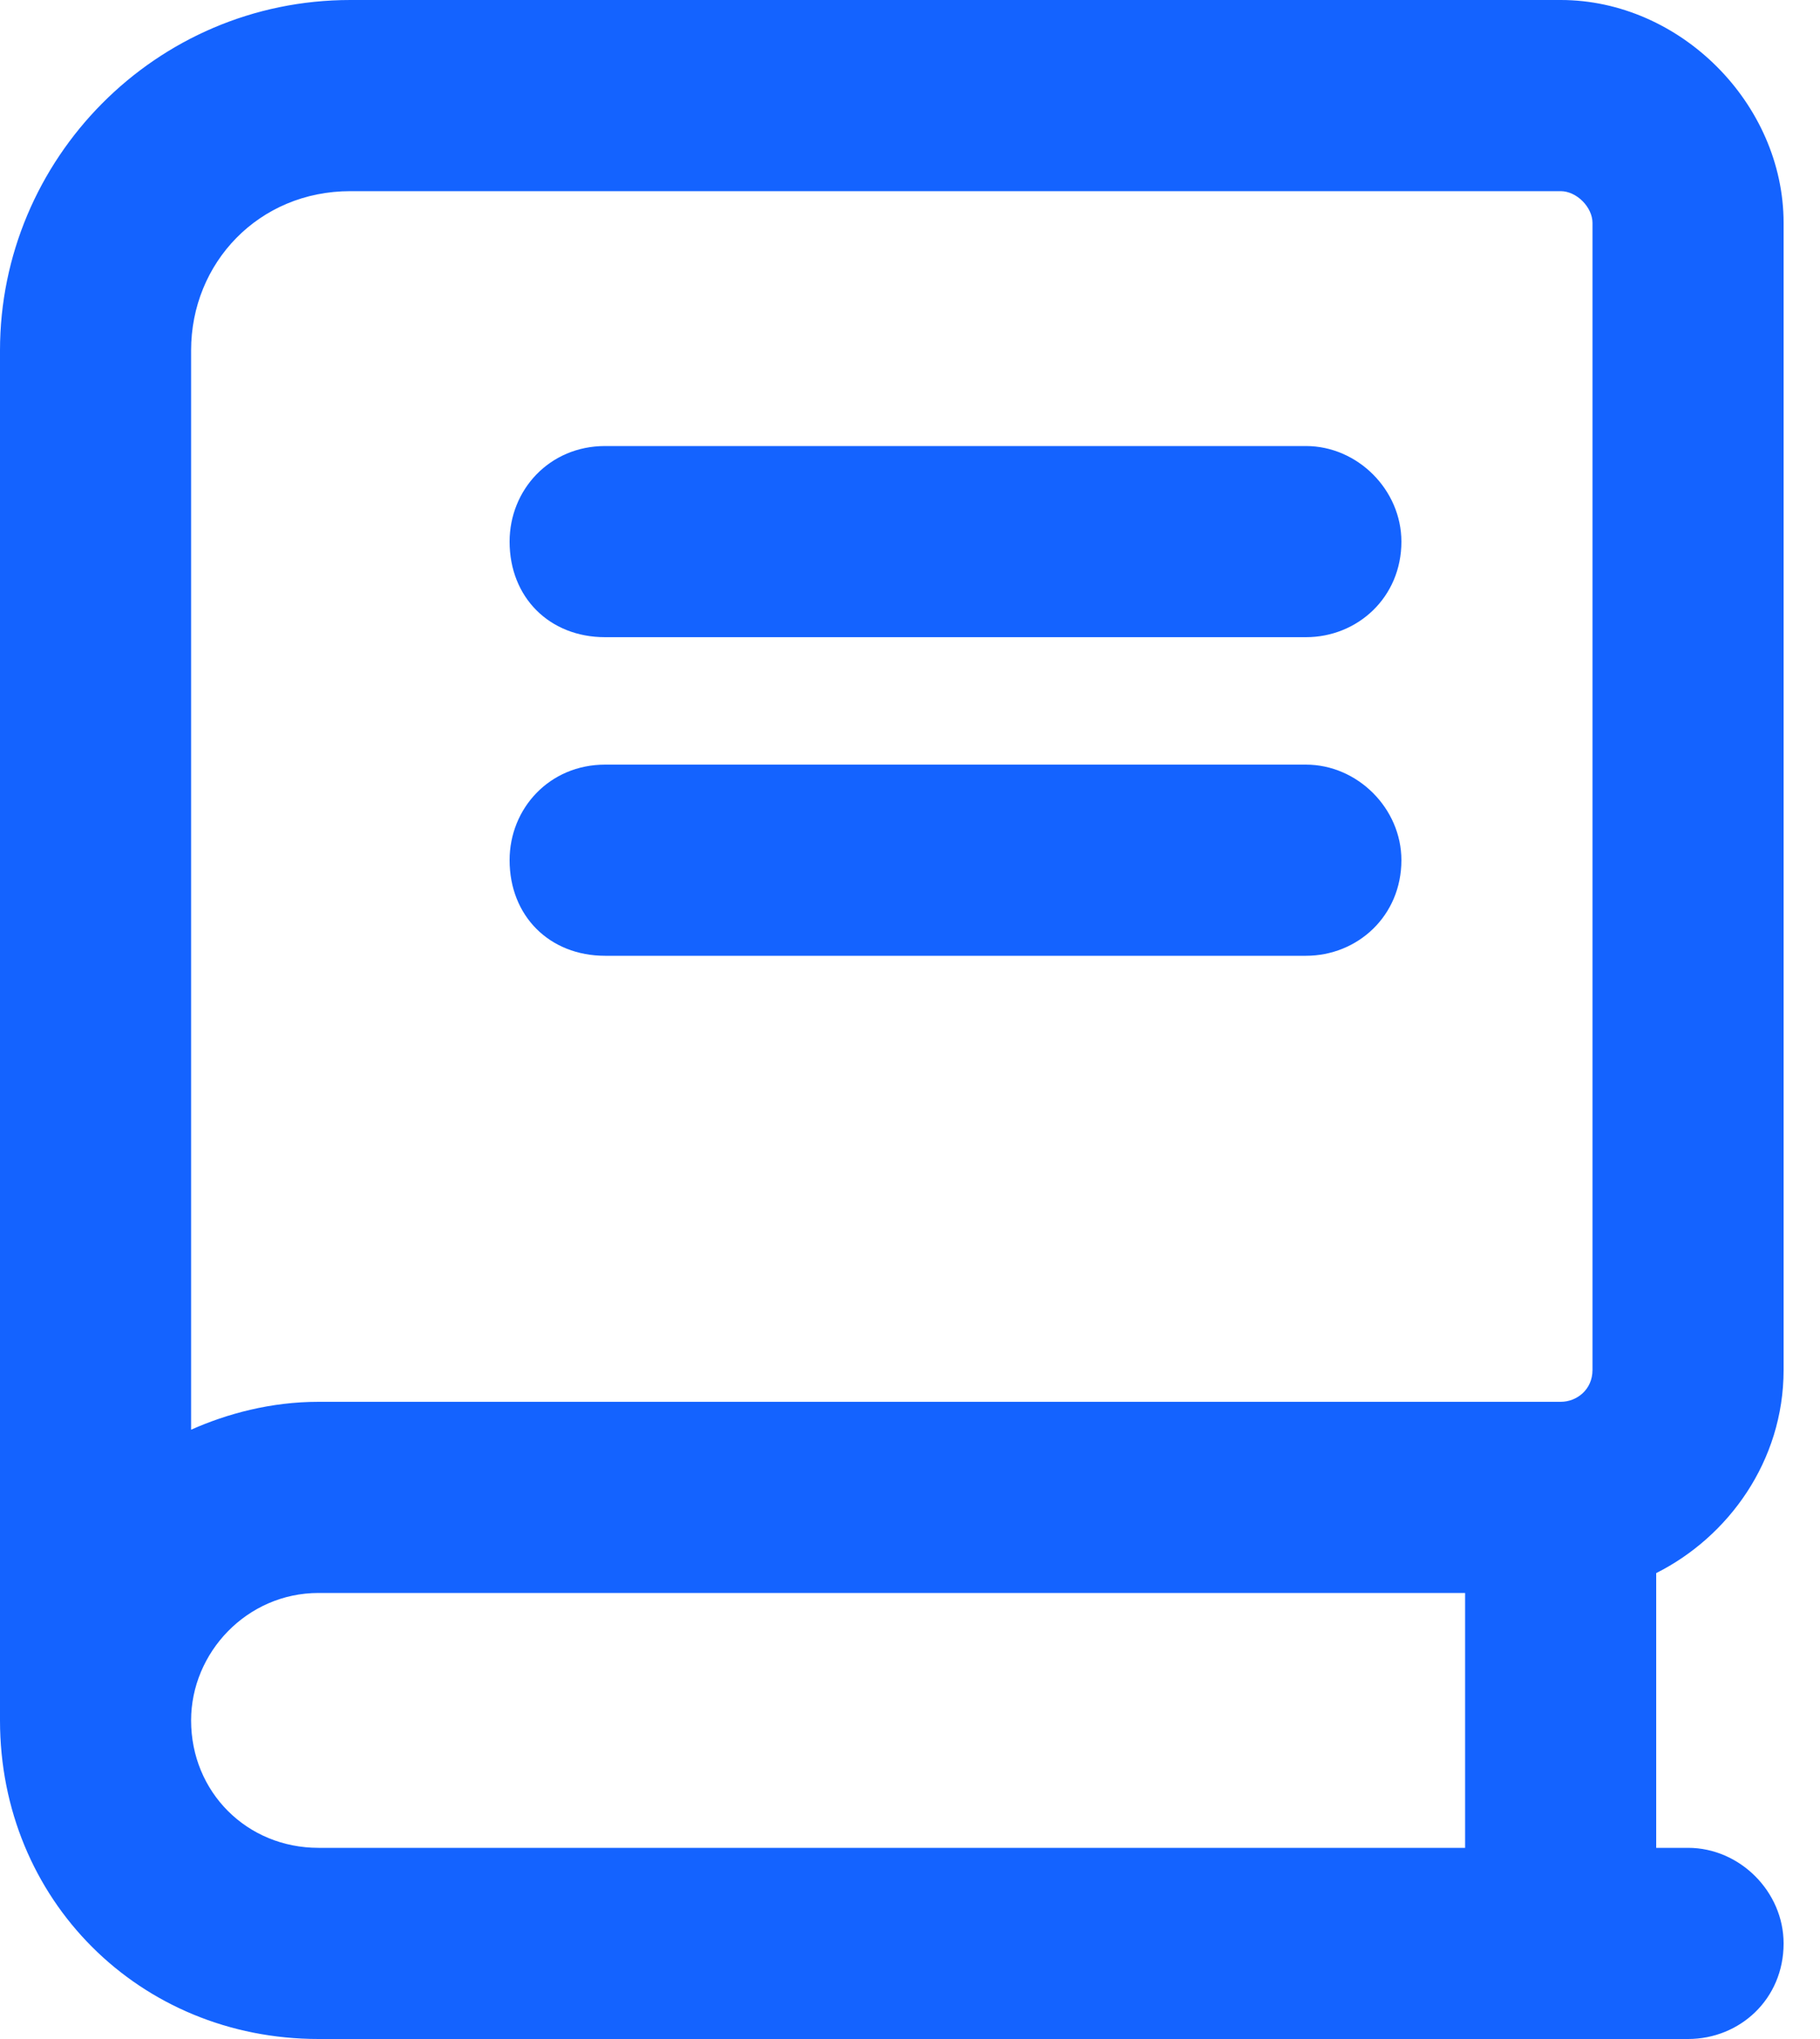 <svg width="25" height="28" viewBox="0 0 25 28" fill="none" xmlns="http://www.w3.org/2000/svg">
<path d="M0 4.812C0 2.188 2.133 0 4.812 0H21.438C23.078 0 24.5 1.422 24.5 3.062V18.812C24.5 20.07 23.734 21.109 22.75 21.602V25.375H23.188C23.898 25.375 24.5 25.977 24.5 26.688C24.5 27.453 23.898 28 23.188 28H4.375C1.914 28 0 26.086 0 23.625C0 23.516 0 23.352 0 23.188V4.812ZM4.375 21.875C3.391 21.875 2.625 22.695 2.625 23.625C2.625 24.609 3.391 25.375 4.375 25.375H20.125V21.875H4.375ZM2.625 19.633C3.117 19.414 3.719 19.25 4.375 19.25H21.438C21.656 19.25 21.875 19.086 21.875 18.812V3.062C21.875 2.844 21.656 2.625 21.438 2.625H4.812C3.555 2.625 2.625 3.609 2.625 4.812V19.633ZM8.312 6.125H17.938C18.648 6.125 19.25 6.727 19.25 7.438C19.25 8.203 18.648 8.75 17.938 8.75H8.312C7.547 8.75 7 8.203 7 7.438C7 6.727 7.547 6.125 8.312 6.125ZM8.312 10.5H17.938C18.648 10.5 19.25 11.102 19.25 11.812C19.25 12.578 18.648 13.125 17.938 13.125H8.312C7.547 13.125 7 12.578 7 11.812C7 11.102 7.547 10.5 8.312 10.5Z" fill="#1463FF"/>
</svg>
